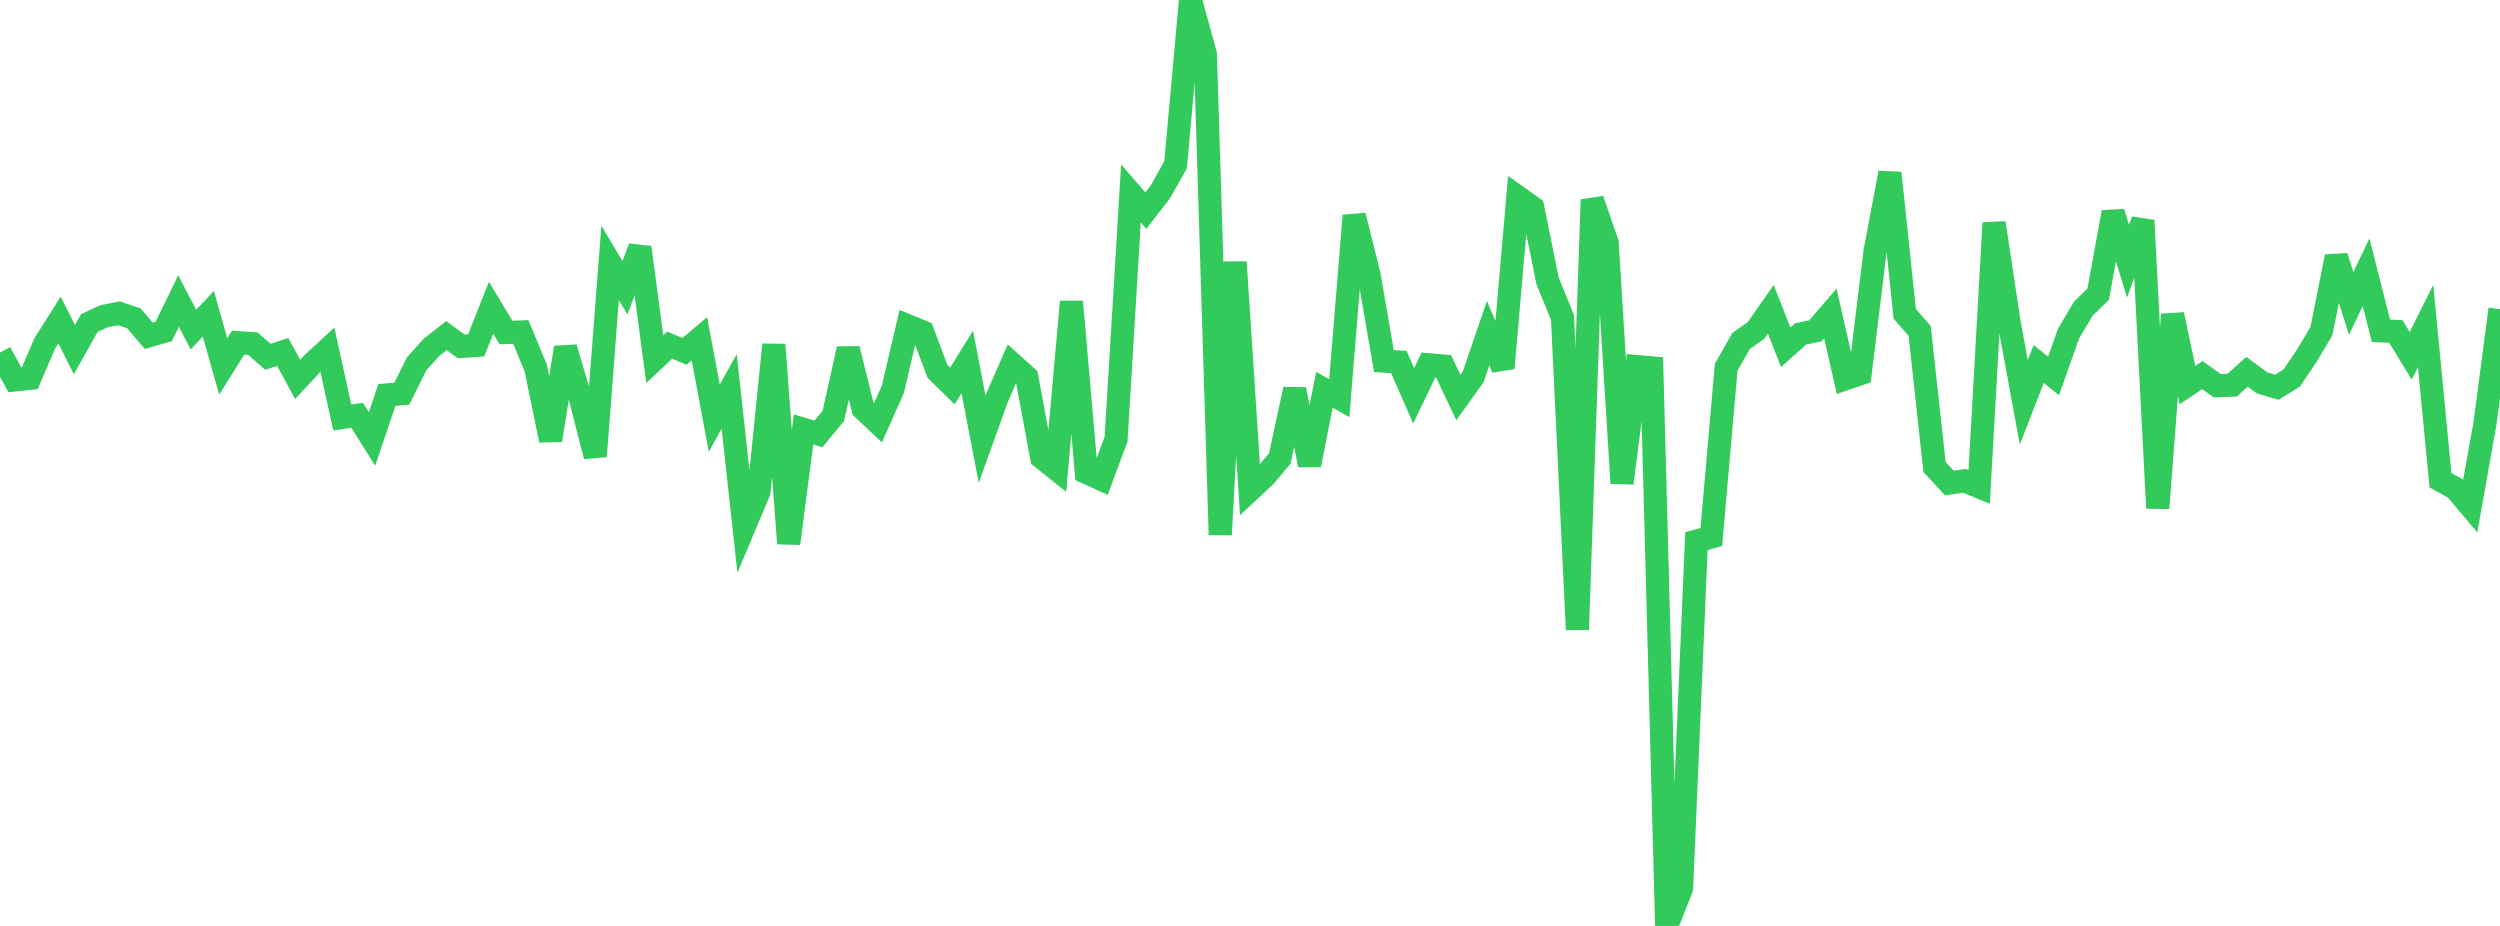 <?xml version="1.0" standalone="no"?>
<!DOCTYPE svg PUBLIC "-//W3C//DTD SVG 1.1//EN" "http://www.w3.org/Graphics/SVG/1.1/DTD/svg11.dtd">

<svg width="135" height="50" viewBox="0 0 135 50" preserveAspectRatio="none" 
  xmlns="http://www.w3.org/2000/svg"
  xmlns:xlink="http://www.w3.org/1999/xlink">


<polyline points="0.0, 19.038 0.804, 20.516 1.607, 20.429 2.411, 18.555 3.214, 17.284 4.018, 18.879 4.821, 17.445 5.625, 17.074 6.429, 16.919 7.232, 17.191 8.036, 18.135 8.839, 17.901 9.643, 16.254 10.446, 17.8 11.25, 16.942 12.054, 19.786 12.857, 18.505 13.661, 18.56 14.464, 19.264 15.268, 19.007 16.071, 20.486 16.875, 19.623 17.679, 18.884 18.482, 22.542 19.286, 22.426 20.089, 23.703 20.893, 21.326 21.696, 21.26 22.5, 19.643 23.304, 18.753 24.107, 18.121 24.911, 18.709 25.714, 18.651 26.518, 16.619 27.321, 17.954 28.125, 17.926 28.929, 19.871 29.732, 23.772 30.536, 18.771 31.339, 21.504 32.143, 24.639 32.946, 14.195 33.75, 15.54 34.554, 13.36 35.357, 19.394 36.161, 18.64 36.964, 18.973 37.768, 18.296 38.571, 22.581 39.375, 21.138 40.179, 28.466 40.982, 26.56 41.786, 18.612 42.589, 29.349 43.393, 23.188 44.196, 23.431 45.0, 22.458 45.804, 18.839 46.607, 22.074 47.411, 22.83 48.214, 21.027 49.018, 17.593 49.821, 17.92 50.625, 20.053 51.429, 20.841 52.232, 19.544 53.036, 23.717 53.839, 21.483 54.643, 19.641 55.446, 20.365 56.25, 24.701 57.054, 25.343 57.857, 16.291 58.661, 25.51 59.464, 25.877 60.268, 23.712 61.071, 10.446 61.875, 11.374 62.679, 10.331 63.482, 8.892 64.286, 0.0 65.089, 2.921 65.893, 28.876 66.696, 14.152 67.5, 26.465 68.304, 25.715 69.107, 24.761 69.911, 21.026 70.714, 25.11 71.518, 21.047 72.321, 21.5 73.125, 11.641 73.929, 14.848 74.732, 19.498 75.536, 19.547 76.339, 21.374 77.143, 19.698 77.946, 19.768 78.75, 21.465 79.554, 20.344 80.357, 17.995 81.161, 19.88 81.964, 10.64 82.768, 11.21 83.571, 15.175 84.375, 17.142 85.179, 33.997 85.982, 10.783 86.786, 13.121 87.589, 26.092 88.393, 19.794 89.196, 19.864 90.0, 50.0 90.804, 47.966 91.607, 29.219 92.411, 29 93.214, 19.829 94.018, 18.413 94.821, 17.849 95.625, 16.699 96.429, 18.755 97.232, 18.033 98.036, 17.863 98.839, 16.93 99.643, 20.459 100.446, 20.184 101.25, 13.589 102.054, 9.337 102.857, 16.951 103.661, 17.866 104.464, 25.214 105.268, 26.084 106.071, 25.963 106.875, 26.291 107.679, 12.034 108.482, 17.362 109.286, 21.726 110.089, 19.652 110.893, 20.301 111.696, 18.025 112.5, 16.668 113.304, 15.883 114.107, 11.461 114.911, 14.101 115.714, 11.904 116.518, 27.44 117.321, 16.985 118.125, 20.797 118.929, 20.258 119.732, 20.826 120.536, 20.799 121.339, 20.078 122.143, 20.67 122.946, 20.911 123.75, 20.416 124.554, 19.227 125.357, 17.885 126.161, 13.853 126.964, 16.384 127.768, 14.701 128.571, 17.864 129.375, 17.896 130.179, 19.214 130.982, 17.607 131.786, 25.935 132.589, 26.376 133.393, 27.33 134.196, 22.816 135.0, 16.693" fill="none" stroke="#32ca5b" stroke-width="1.25"/>

</svg>